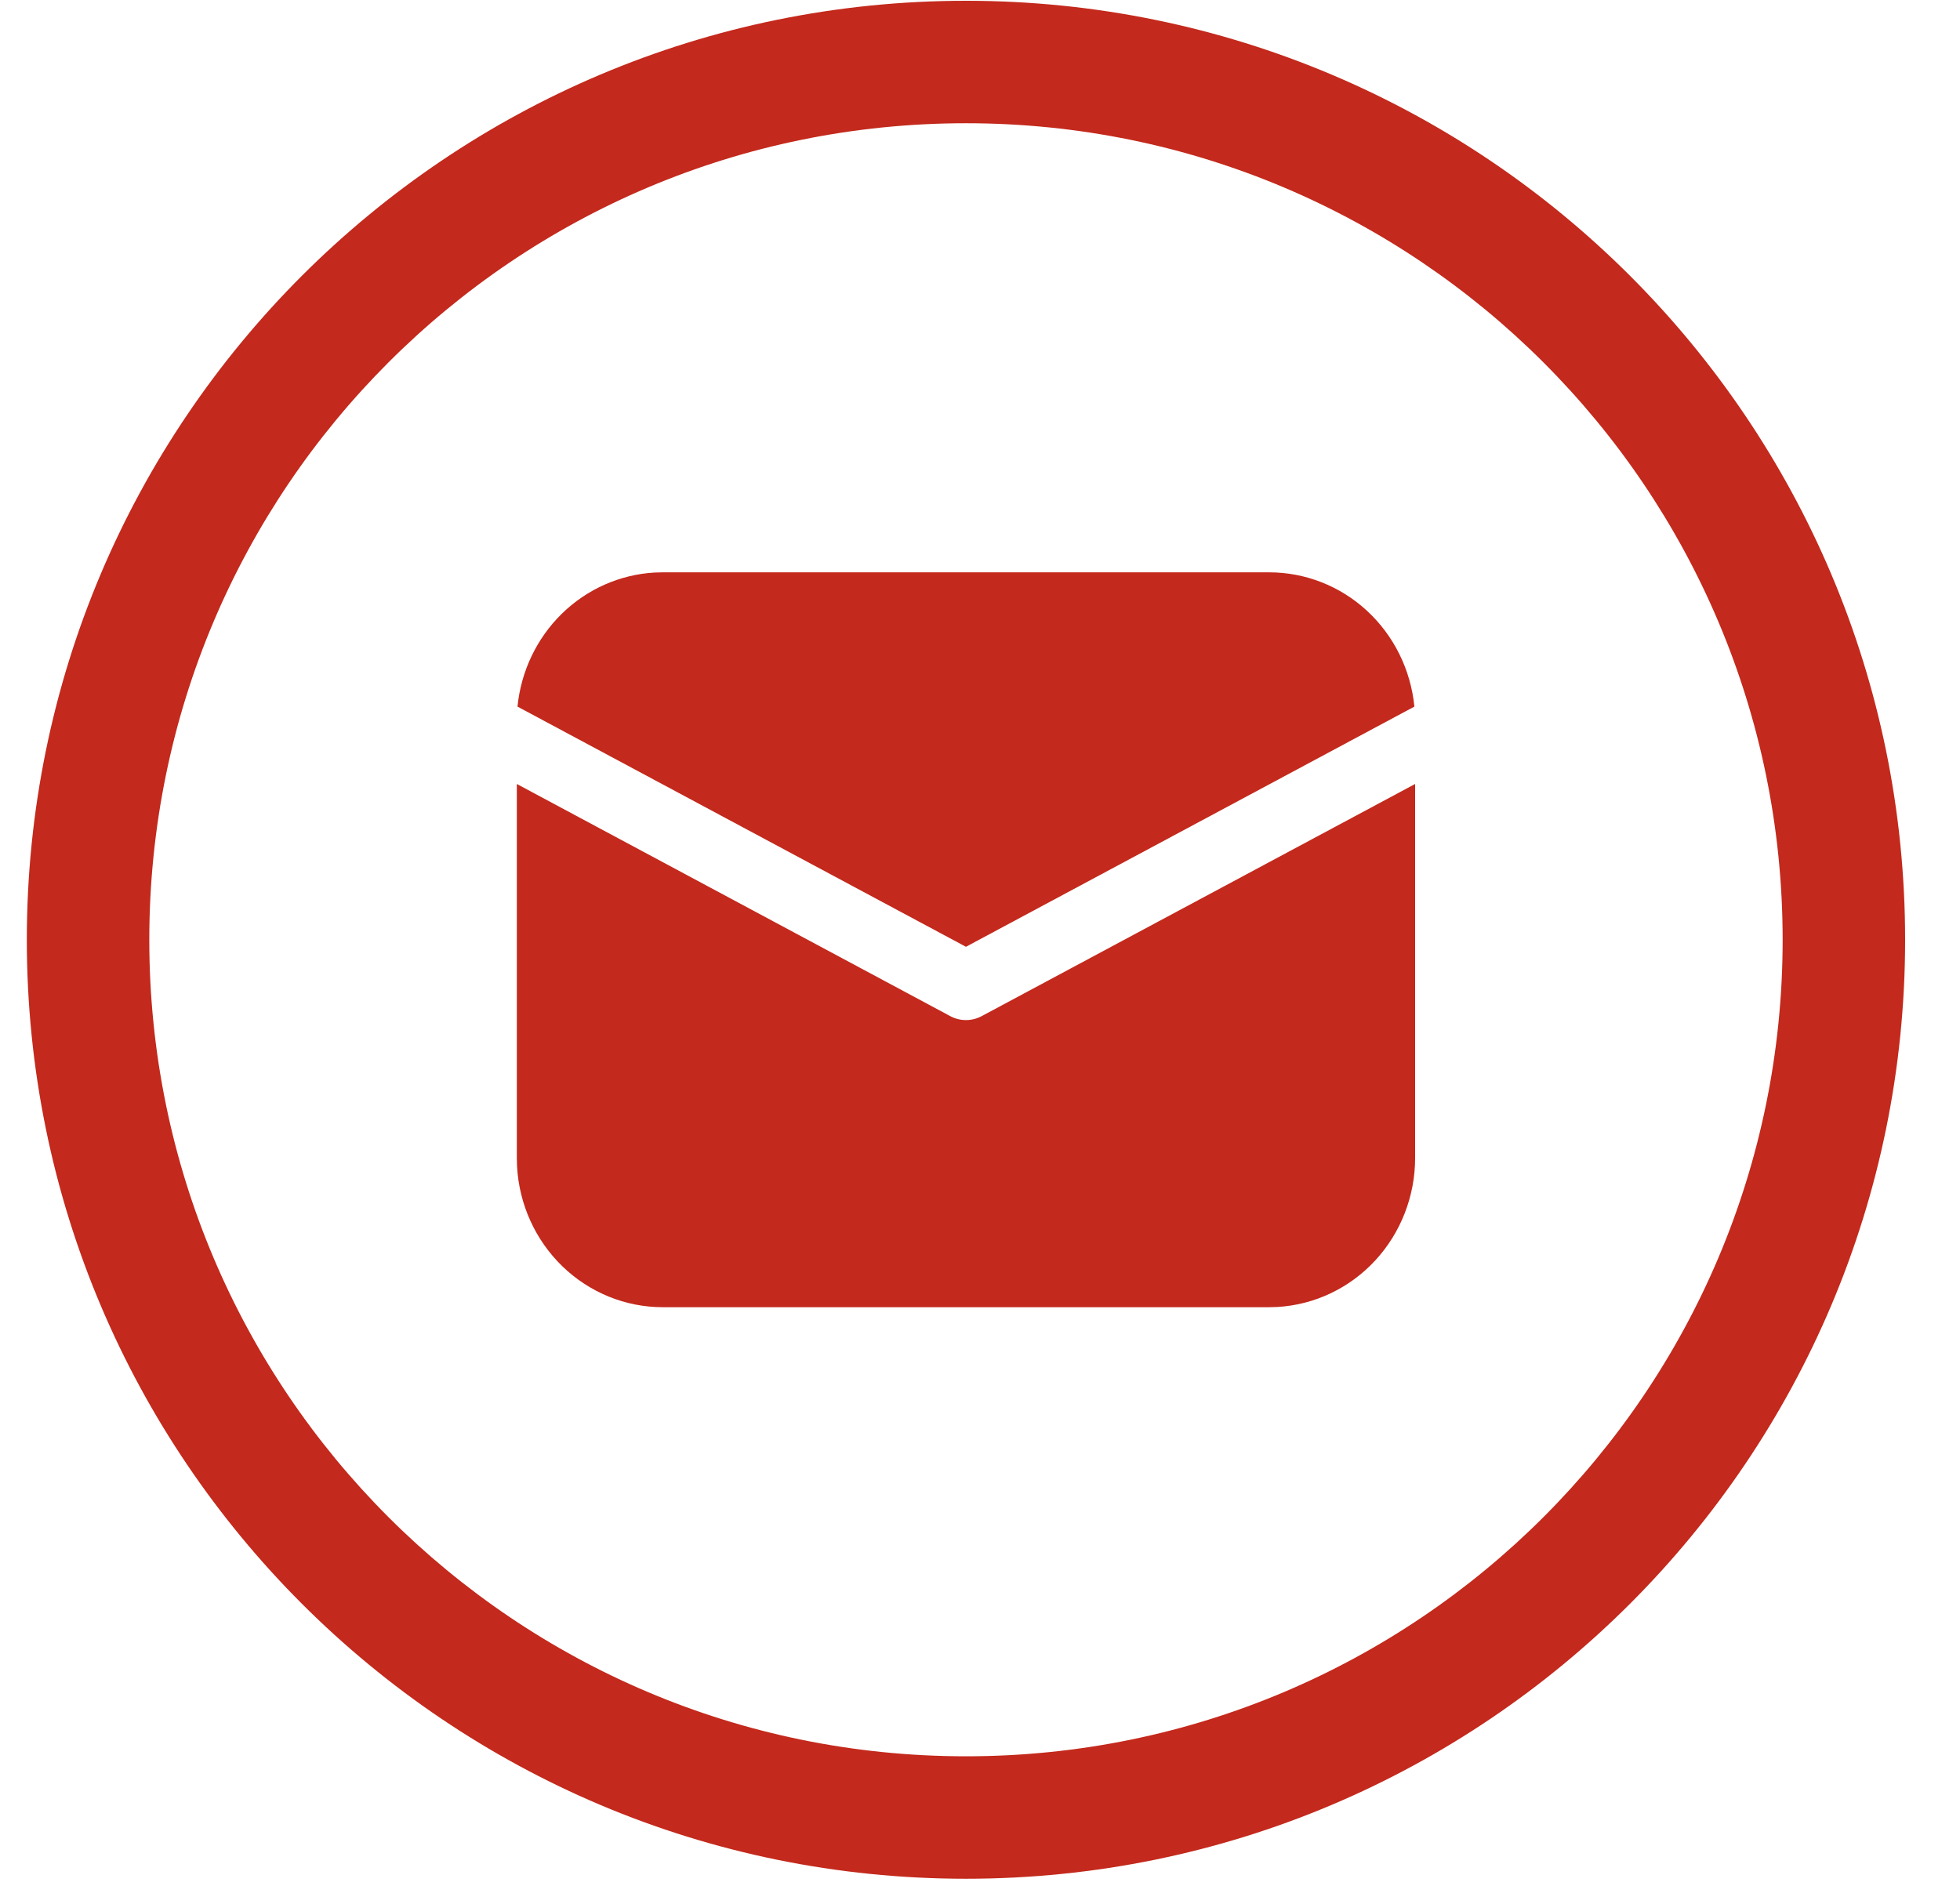 <?xml version="1.0" encoding="UTF-8"?> <svg xmlns="http://www.w3.org/2000/svg" width="35" height="34" viewBox="0 0 35 34" fill="none"> <path fill-rule="evenodd" clip-rule="evenodd" d="M17.249 31.368C25.303 31.368 31.833 24.839 31.833 16.785C31.833 8.73 25.303 2.201 17.249 2.201C9.195 2.201 2.666 8.73 2.666 16.785C2.666 24.839 9.195 31.368 17.249 31.368ZM34.02 16.785C34.02 26.047 26.512 33.555 17.249 33.555C7.987 33.555 0.479 26.047 0.479 16.785C0.479 7.522 7.987 0.014 17.249 0.014C26.512 0.014 34.02 7.522 34.02 16.785Z" fill="#C3291C"></path> <path d="M25.27 14.002V20.681C25.27 21.362 25.015 22.017 24.558 22.512C24.101 23.007 23.476 23.304 22.811 23.343L22.663 23.347H11.835C11.169 23.347 10.529 23.086 10.045 22.619C9.561 22.151 9.27 21.512 9.233 20.832L9.229 20.681V14.002L16.97 18.149C17.056 18.195 17.152 18.219 17.249 18.219C17.347 18.219 17.442 18.195 17.529 18.149L25.27 14.002ZM11.835 10.222H22.663C23.31 10.222 23.933 10.467 24.412 10.91C24.891 11.353 25.192 11.963 25.257 12.62L17.249 16.91L9.241 12.62C9.304 11.989 9.584 11.401 10.032 10.962C10.48 10.523 11.067 10.262 11.686 10.226L11.835 10.222H22.663H11.835Z" fill="#C3291C"></path> </svg> 